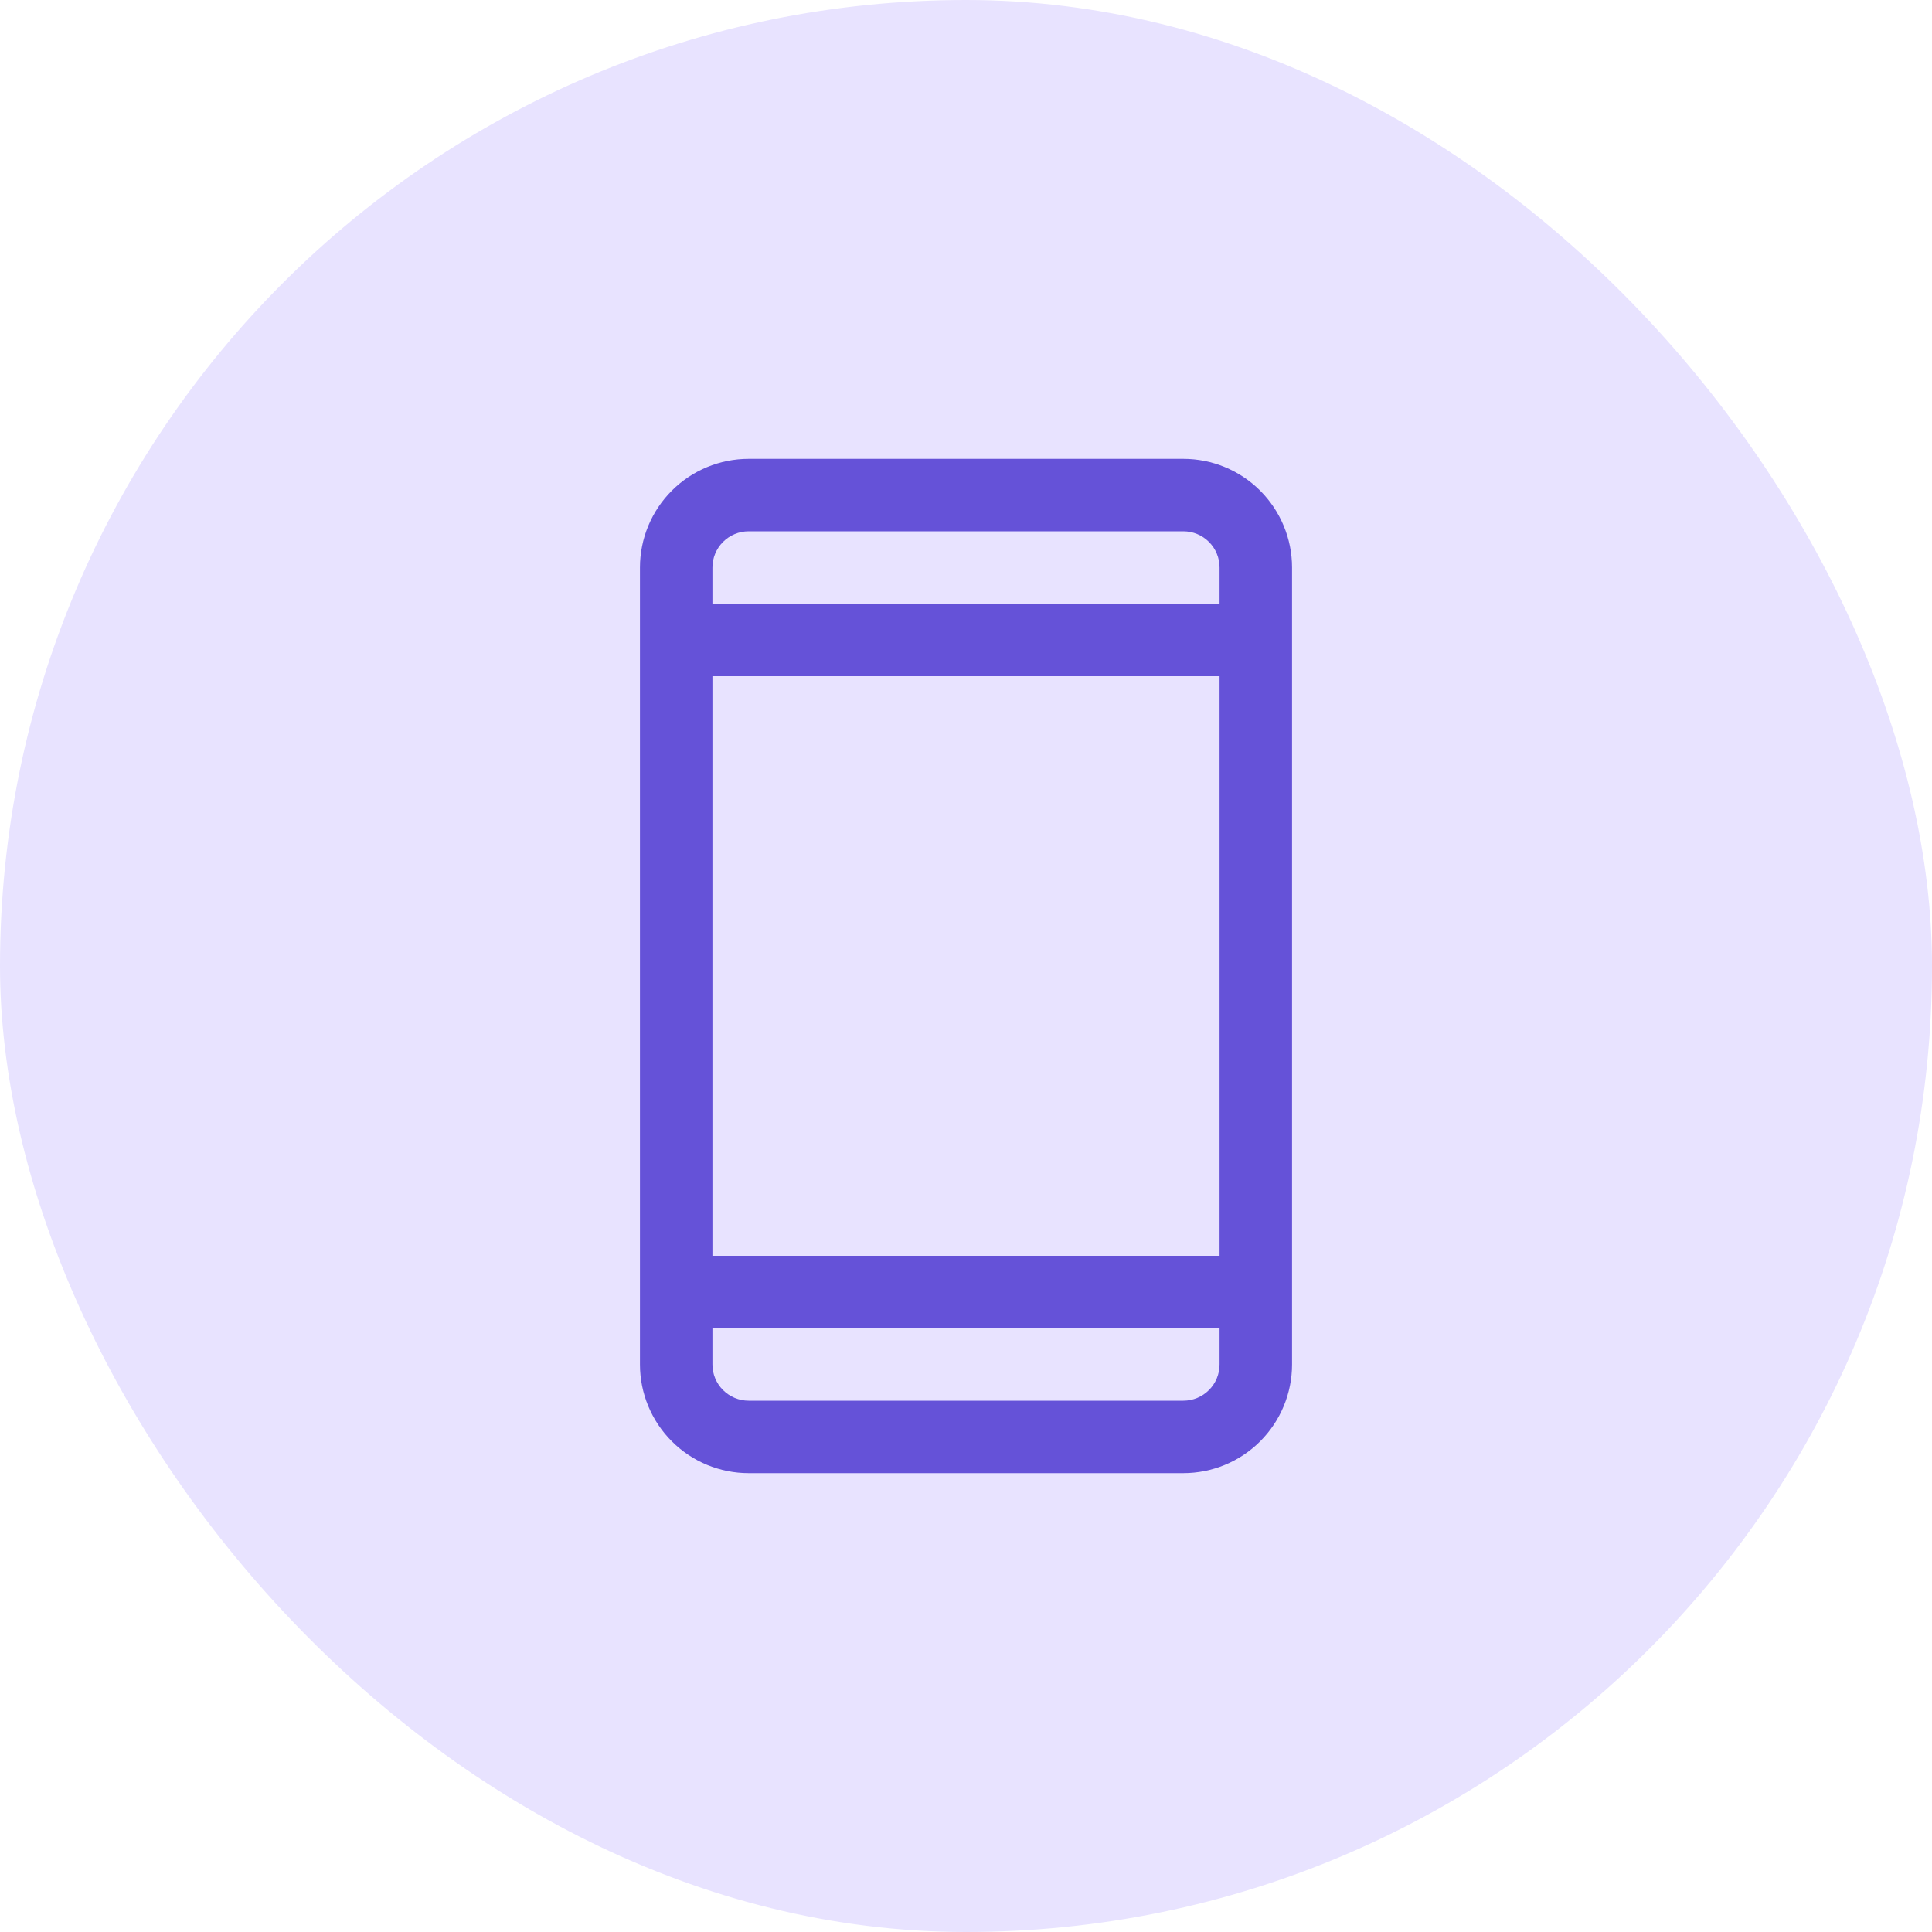 <?xml version="1.0" encoding="UTF-8"?>
<svg xmlns="http://www.w3.org/2000/svg" width="50" height="50" viewBox="0 0 50 50" fill="none">
  <rect width="50" height="50" rx="25" fill="#E8E3FF"></rect>
  <path d="M30.625 11.875H19.375C18.629 11.875 17.914 12.171 17.386 12.699C16.859 13.226 16.562 13.942 16.562 14.688V35.312C16.562 36.058 16.859 36.774 17.386 37.301C17.914 37.829 18.629 38.125 19.375 38.125H30.625C31.371 38.125 32.086 37.829 32.614 37.301C33.141 36.774 33.438 36.058 33.438 35.312V14.688C33.438 13.942 33.141 13.226 32.614 12.699C32.086 12.171 31.371 11.875 30.625 11.875ZM18.438 17.5H31.562V32.5H18.438V17.5ZM19.375 13.75H30.625C30.874 13.75 31.112 13.849 31.288 14.025C31.464 14.2 31.562 14.439 31.562 14.688V15.625H18.438V14.688C18.438 14.439 18.536 14.2 18.712 14.025C18.888 13.849 19.126 13.75 19.375 13.75ZM30.625 36.25H19.375C19.126 36.25 18.888 36.151 18.712 35.975C18.536 35.8 18.438 35.561 18.438 35.312V34.375H31.562V35.312C31.562 35.561 31.464 35.8 31.288 35.975C31.112 36.151 30.874 36.25 30.625 36.25Z" fill="#6552D8"></path>
</svg>
